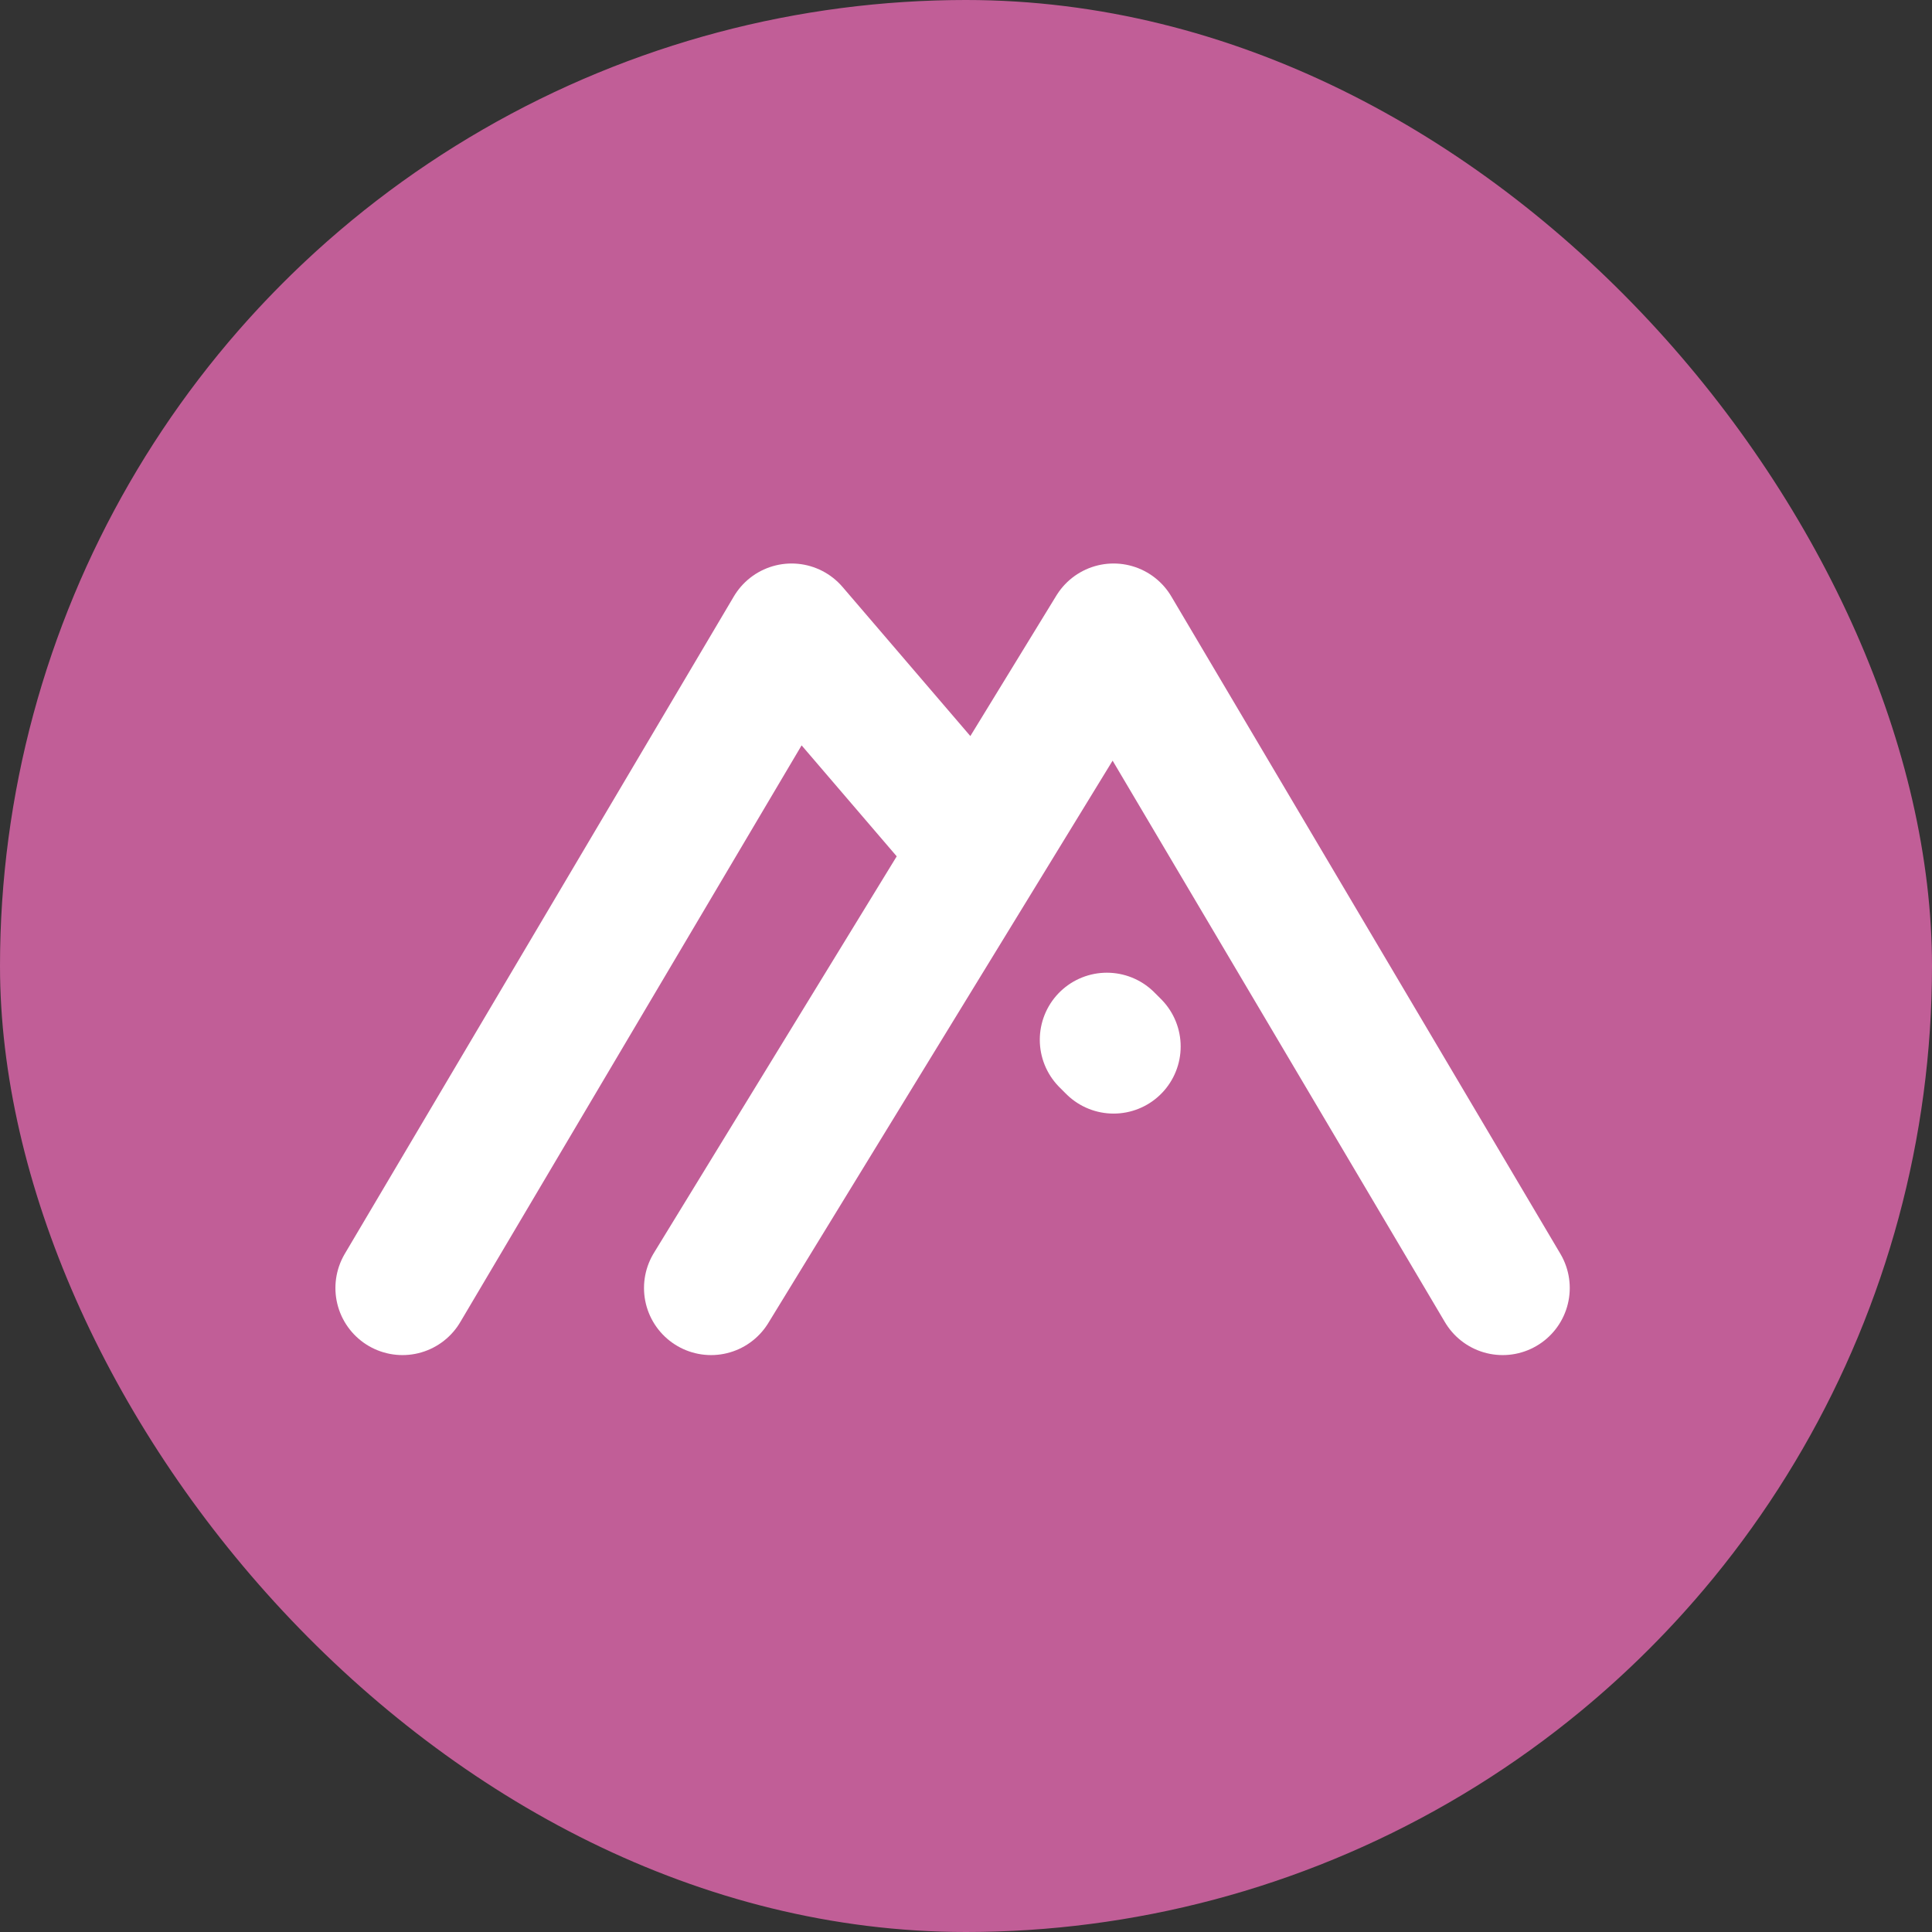 <svg width="72" height="72" viewBox="0 0 72 72" fill="none" xmlns="http://www.w3.org/2000/svg">
<rect x="0" y="0" width="72" height="72" fill="#333333" stroke="none"/>
<g clip-path="url(#clip0_2121_80)">
<circle cx="36" cy="36" r="36" fill="#C15E97"/>
<path d="M56 48L41.5 23.5L36.5 31.667M26.5 48L36.5 31.667M15 48L29.5 23.5L36.5 31.667M41.5 39L41.25 38.75" stroke="white" stroke-width="5" stroke-linecap="round" stroke-linejoin="round"/>
</g>
<defs>
<clipPath id="clip0_2121_80">
<rect width="72" height="72" rx="36" fill="white"/>
</clipPath>
</defs>
</svg>
